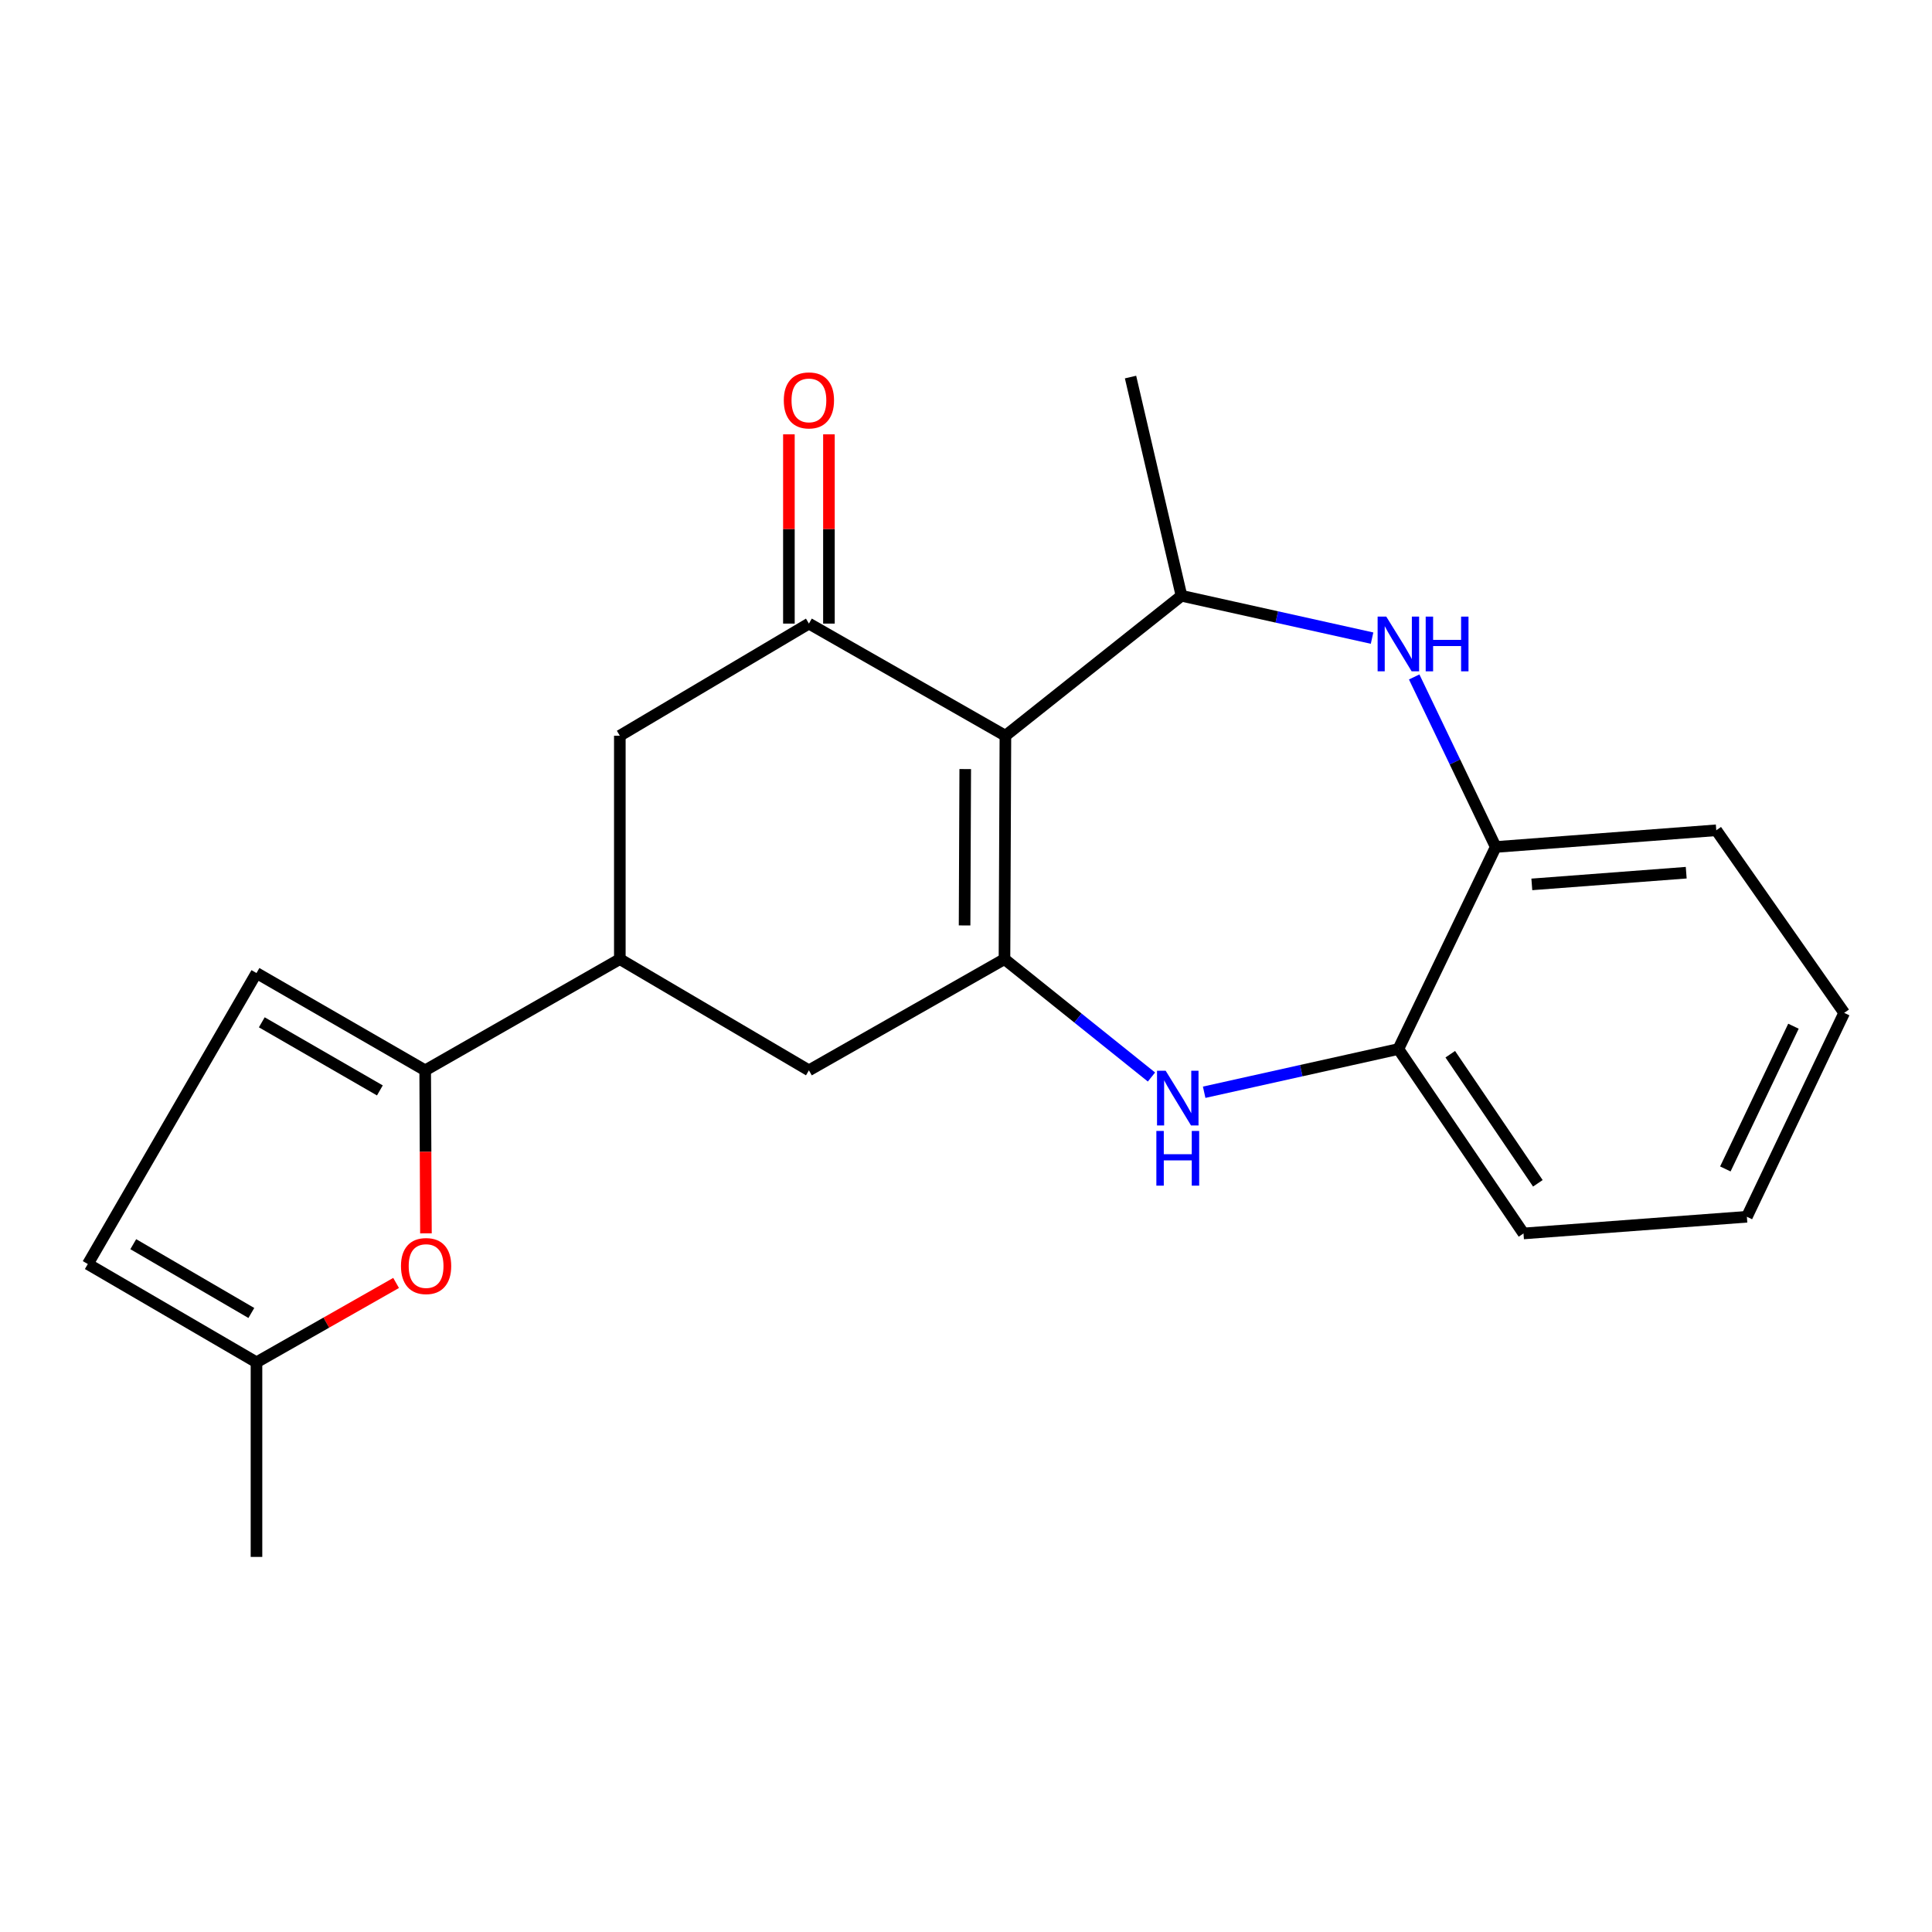 <?xml version='1.0' encoding='iso-8859-1'?>
<svg version='1.1' baseProfile='full'
              xmlns='http://www.w3.org/2000/svg'
                      xmlns:rdkit='http://www.rdkit.org/xml'
                      xmlns:xlink='http://www.w3.org/1999/xlink'
                  xml:space='preserve'
width='1000px' height='1000px' viewBox='0 0 1000 1000'>
<!-- END OF HEADER -->
<rect style='opacity:1.0;fill:#FFFFFF;stroke:none' width='1000' height='1000' x='0' y='0'> </rect>
<path class='bond-0' d='M 520.398,380.814 L 519.915,496.436' style='fill:none;fill-rule:evenodd;stroke:#000000;stroke-width:6px;stroke-linecap:butt;stroke-linejoin:miter;stroke-opacity:1' />
<path class='bond-0' d='M 499.605,398.071 L 499.267,479.007' style='fill:none;fill-rule:evenodd;stroke:#000000;stroke-width:6px;stroke-linecap:butt;stroke-linejoin:miter;stroke-opacity:1' />
<path class='bond-1' d='M 520.398,380.814 L 418.694,322.773' style='fill:none;fill-rule:evenodd;stroke:#000000;stroke-width:6px;stroke-linecap:butt;stroke-linejoin:miter;stroke-opacity:1' />
<path class='bond-4' d='M 520.398,380.814 L 611.536,308.372' style='fill:none;fill-rule:evenodd;stroke:#000000;stroke-width:6px;stroke-linecap:butt;stroke-linejoin:miter;stroke-opacity:1' />
<path class='bond-2' d='M 519.915,496.436 L 557.957,526.95' style='fill:none;fill-rule:evenodd;stroke:#000000;stroke-width:6px;stroke-linecap:butt;stroke-linejoin:miter;stroke-opacity:1' />
<path class='bond-2' d='M 557.957,526.95 L 595.998,557.463' style='fill:none;fill-rule:evenodd;stroke:#0000FF;stroke-width:6px;stroke-linecap:butt;stroke-linejoin:miter;stroke-opacity:1' />
<path class='bond-8' d='M 519.915,496.436 L 418.694,554.006' style='fill:none;fill-rule:evenodd;stroke:#000000;stroke-width:6px;stroke-linecap:butt;stroke-linejoin:miter;stroke-opacity:1' />
<path class='bond-11' d='M 418.694,322.773 L 320.823,380.814' style='fill:none;fill-rule:evenodd;stroke:#000000;stroke-width:6px;stroke-linecap:butt;stroke-linejoin:miter;stroke-opacity:1' />
<path class='bond-15' d='M 429.054,322.773 L 429.054,273.793' style='fill:none;fill-rule:evenodd;stroke:#000000;stroke-width:6px;stroke-linecap:butt;stroke-linejoin:miter;stroke-opacity:1' />
<path class='bond-15' d='M 429.054,273.793 L 429.054,224.813' style='fill:none;fill-rule:evenodd;stroke:#FF0000;stroke-width:6px;stroke-linecap:butt;stroke-linejoin:miter;stroke-opacity:1' />
<path class='bond-15' d='M 408.333,322.773 L 408.333,273.793' style='fill:none;fill-rule:evenodd;stroke:#000000;stroke-width:6px;stroke-linecap:butt;stroke-linejoin:miter;stroke-opacity:1' />
<path class='bond-15' d='M 408.333,273.793 L 408.333,224.813' style='fill:none;fill-rule:evenodd;stroke:#FF0000;stroke-width:6px;stroke-linecap:butt;stroke-linejoin:miter;stroke-opacity:1' />
<path class='bond-10' d='M 623.277,565.343 L 673.537,554.161' style='fill:none;fill-rule:evenodd;stroke:#0000FF;stroke-width:6px;stroke-linecap:butt;stroke-linejoin:miter;stroke-opacity:1' />
<path class='bond-10' d='M 673.537,554.161 L 723.796,542.978' style='fill:none;fill-rule:evenodd;stroke:#000000;stroke-width:6px;stroke-linecap:butt;stroke-linejoin:miter;stroke-opacity:1' />
<path class='bond-3' d='M 710.181,330.292 L 660.858,319.332' style='fill:none;fill-rule:evenodd;stroke:#0000FF;stroke-width:6px;stroke-linecap:butt;stroke-linejoin:miter;stroke-opacity:1' />
<path class='bond-3' d='M 660.858,319.332 L 611.536,308.372' style='fill:none;fill-rule:evenodd;stroke:#000000;stroke-width:6px;stroke-linecap:butt;stroke-linejoin:miter;stroke-opacity:1' />
<path class='bond-12' d='M 731.983,350.391 L 753.083,394.393' style='fill:none;fill-rule:evenodd;stroke:#0000FF;stroke-width:6px;stroke-linecap:butt;stroke-linejoin:miter;stroke-opacity:1' />
<path class='bond-12' d='M 753.083,394.393 L 774.182,438.395' style='fill:none;fill-rule:evenodd;stroke:#000000;stroke-width:6px;stroke-linecap:butt;stroke-linejoin:miter;stroke-opacity:1' />
<path class='bond-16' d='M 611.536,308.372 L 585.163,195.167' style='fill:none;fill-rule:evenodd;stroke:#000000;stroke-width:6px;stroke-linecap:butt;stroke-linejoin:miter;stroke-opacity:1' />
<path class='bond-5' d='M 220.073,554.006 L 320.823,496.436' style='fill:none;fill-rule:evenodd;stroke:#000000;stroke-width:6px;stroke-linecap:butt;stroke-linejoin:miter;stroke-opacity:1' />
<path class='bond-6' d='M 220.073,554.006 L 220.27,596.191' style='fill:none;fill-rule:evenodd;stroke:#000000;stroke-width:6px;stroke-linecap:butt;stroke-linejoin:miter;stroke-opacity:1' />
<path class='bond-6' d='M 220.27,596.191 L 220.467,638.376' style='fill:none;fill-rule:evenodd;stroke:#FF0000;stroke-width:6px;stroke-linecap:butt;stroke-linejoin:miter;stroke-opacity:1' />
<path class='bond-9' d='M 220.073,554.006 L 132.758,503.643' style='fill:none;fill-rule:evenodd;stroke:#000000;stroke-width:6px;stroke-linecap:butt;stroke-linejoin:miter;stroke-opacity:1' />
<path class='bond-9' d='M 196.623,564.4 L 135.503,529.146' style='fill:none;fill-rule:evenodd;stroke:#000000;stroke-width:6px;stroke-linecap:butt;stroke-linejoin:miter;stroke-opacity:1' />
<path class='bond-13' d='M 205.021,664.052 L 168.89,684.591' style='fill:none;fill-rule:evenodd;stroke:#FF0000;stroke-width:6px;stroke-linecap:butt;stroke-linejoin:miter;stroke-opacity:1' />
<path class='bond-13' d='M 168.89,684.591 L 132.758,705.13' style='fill:none;fill-rule:evenodd;stroke:#000000;stroke-width:6px;stroke-linecap:butt;stroke-linejoin:miter;stroke-opacity:1' />
<path class='bond-7' d='M 320.823,496.436 L 320.823,380.814' style='fill:none;fill-rule:evenodd;stroke:#000000;stroke-width:6px;stroke-linecap:butt;stroke-linejoin:miter;stroke-opacity:1' />
<path class='bond-22' d='M 320.823,496.436 L 418.694,554.006' style='fill:none;fill-rule:evenodd;stroke:#000000;stroke-width:6px;stroke-linecap:butt;stroke-linejoin:miter;stroke-opacity:1' />
<path class='bond-14' d='M 132.758,503.643 L 45.455,654.26' style='fill:none;fill-rule:evenodd;stroke:#000000;stroke-width:6px;stroke-linecap:butt;stroke-linejoin:miter;stroke-opacity:1' />
<path class='bond-18' d='M 723.796,542.978 L 788.56,638.432' style='fill:none;fill-rule:evenodd;stroke:#000000;stroke-width:6px;stroke-linecap:butt;stroke-linejoin:miter;stroke-opacity:1' />
<path class='bond-18' d='M 750.657,545.662 L 795.992,612.48' style='fill:none;fill-rule:evenodd;stroke:#000000;stroke-width:6px;stroke-linecap:butt;stroke-linejoin:miter;stroke-opacity:1' />
<path class='bond-23' d='M 723.796,542.978 L 774.182,438.395' style='fill:none;fill-rule:evenodd;stroke:#000000;stroke-width:6px;stroke-linecap:butt;stroke-linejoin:miter;stroke-opacity:1' />
<path class='bond-17' d='M 774.182,438.395 L 888.342,429.75' style='fill:none;fill-rule:evenodd;stroke:#000000;stroke-width:6px;stroke-linecap:butt;stroke-linejoin:miter;stroke-opacity:1' />
<path class='bond-17' d='M 792.871,457.76 L 872.783,451.708' style='fill:none;fill-rule:evenodd;stroke:#000000;stroke-width:6px;stroke-linecap:butt;stroke-linejoin:miter;stroke-opacity:1' />
<path class='bond-19' d='M 132.758,705.13 L 132.758,805.856' style='fill:none;fill-rule:evenodd;stroke:#000000;stroke-width:6px;stroke-linecap:butt;stroke-linejoin:miter;stroke-opacity:1' />
<path class='bond-25' d='M 132.758,705.13 L 45.455,654.26' style='fill:none;fill-rule:evenodd;stroke:#000000;stroke-width:6px;stroke-linecap:butt;stroke-linejoin:miter;stroke-opacity:1' />
<path class='bond-25' d='M 130.094,679.596 L 68.982,643.987' style='fill:none;fill-rule:evenodd;stroke:#000000;stroke-width:6px;stroke-linecap:butt;stroke-linejoin:miter;stroke-opacity:1' />
<path class='bond-21' d='M 888.342,429.75 L 954.545,524.26' style='fill:none;fill-rule:evenodd;stroke:#000000;stroke-width:6px;stroke-linecap:butt;stroke-linejoin:miter;stroke-opacity:1' />
<path class='bond-20' d='M 788.56,638.432 L 904.182,629.798' style='fill:none;fill-rule:evenodd;stroke:#000000;stroke-width:6px;stroke-linecap:butt;stroke-linejoin:miter;stroke-opacity:1' />
<path class='bond-24' d='M 904.182,629.798 L 954.545,524.26' style='fill:none;fill-rule:evenodd;stroke:#000000;stroke-width:6px;stroke-linecap:butt;stroke-linejoin:miter;stroke-opacity:1' />
<path class='bond-24' d='M 893.036,605.043 L 928.29,531.167' style='fill:none;fill-rule:evenodd;stroke:#000000;stroke-width:6px;stroke-linecap:butt;stroke-linejoin:miter;stroke-opacity:1' />
<path  class='atom-3' d='M 603.353 554.224
L 612.633 569.224
Q 613.553 570.704, 615.033 573.384
Q 616.513 576.064, 616.593 576.224
L 616.593 554.224
L 620.353 554.224
L 620.353 582.544
L 616.473 582.544
L 606.513 566.144
Q 605.353 564.224, 604.113 562.024
Q 602.913 559.824, 602.553 559.144
L 602.553 582.544
L 598.873 582.544
L 598.873 554.224
L 603.353 554.224
' fill='#0000FF'/>
<path  class='atom-3' d='M 598.533 585.376
L 602.373 585.376
L 602.373 597.416
L 616.853 597.416
L 616.853 585.376
L 620.693 585.376
L 620.693 613.696
L 616.853 613.696
L 616.853 600.616
L 602.373 600.616
L 602.373 613.696
L 598.533 613.696
L 598.533 585.376
' fill='#0000FF'/>
<path  class='atom-4' d='M 717.536 319.158
L 726.816 334.158
Q 727.736 335.638, 729.216 338.318
Q 730.696 340.998, 730.776 341.158
L 730.776 319.158
L 734.536 319.158
L 734.536 347.478
L 730.656 347.478
L 720.696 331.078
Q 719.536 329.158, 718.296 326.958
Q 717.096 324.758, 716.736 324.078
L 716.736 347.478
L 713.056 347.478
L 713.056 319.158
L 717.536 319.158
' fill='#0000FF'/>
<path  class='atom-4' d='M 737.936 319.158
L 741.776 319.158
L 741.776 331.198
L 756.256 331.198
L 756.256 319.158
L 760.096 319.158
L 760.096 347.478
L 756.256 347.478
L 756.256 334.398
L 741.776 334.398
L 741.776 347.478
L 737.936 347.478
L 737.936 319.158
' fill='#0000FF'/>
<path  class='atom-7' d='M 207.545 655.307
Q 207.545 648.507, 210.905 644.707
Q 214.265 640.907, 220.545 640.907
Q 226.825 640.907, 230.185 644.707
Q 233.545 648.507, 233.545 655.307
Q 233.545 662.187, 230.145 666.107
Q 226.745 669.987, 220.545 669.987
Q 214.305 669.987, 210.905 666.107
Q 207.545 662.227, 207.545 655.307
M 220.545 666.787
Q 224.865 666.787, 227.185 663.907
Q 229.545 660.987, 229.545 655.307
Q 229.545 649.747, 227.185 646.947
Q 224.865 644.107, 220.545 644.107
Q 216.225 644.107, 213.865 646.907
Q 211.545 649.707, 211.545 655.307
Q 211.545 661.027, 213.865 663.907
Q 216.225 666.787, 220.545 666.787
' fill='#FF0000'/>
<path  class='atom-16' d='M 405.694 207.242
Q 405.694 200.442, 409.054 196.642
Q 412.414 192.842, 418.694 192.842
Q 424.974 192.842, 428.334 196.642
Q 431.694 200.442, 431.694 207.242
Q 431.694 214.122, 428.294 218.042
Q 424.894 221.922, 418.694 221.922
Q 412.454 221.922, 409.054 218.042
Q 405.694 214.162, 405.694 207.242
M 418.694 218.722
Q 423.014 218.722, 425.334 215.842
Q 427.694 212.922, 427.694 207.242
Q 427.694 201.682, 425.334 198.882
Q 423.014 196.042, 418.694 196.042
Q 414.374 196.042, 412.014 198.842
Q 409.694 201.642, 409.694 207.242
Q 409.694 212.962, 412.014 215.842
Q 414.374 218.722, 418.694 218.722
' fill='#FF0000'/>
</svg>
